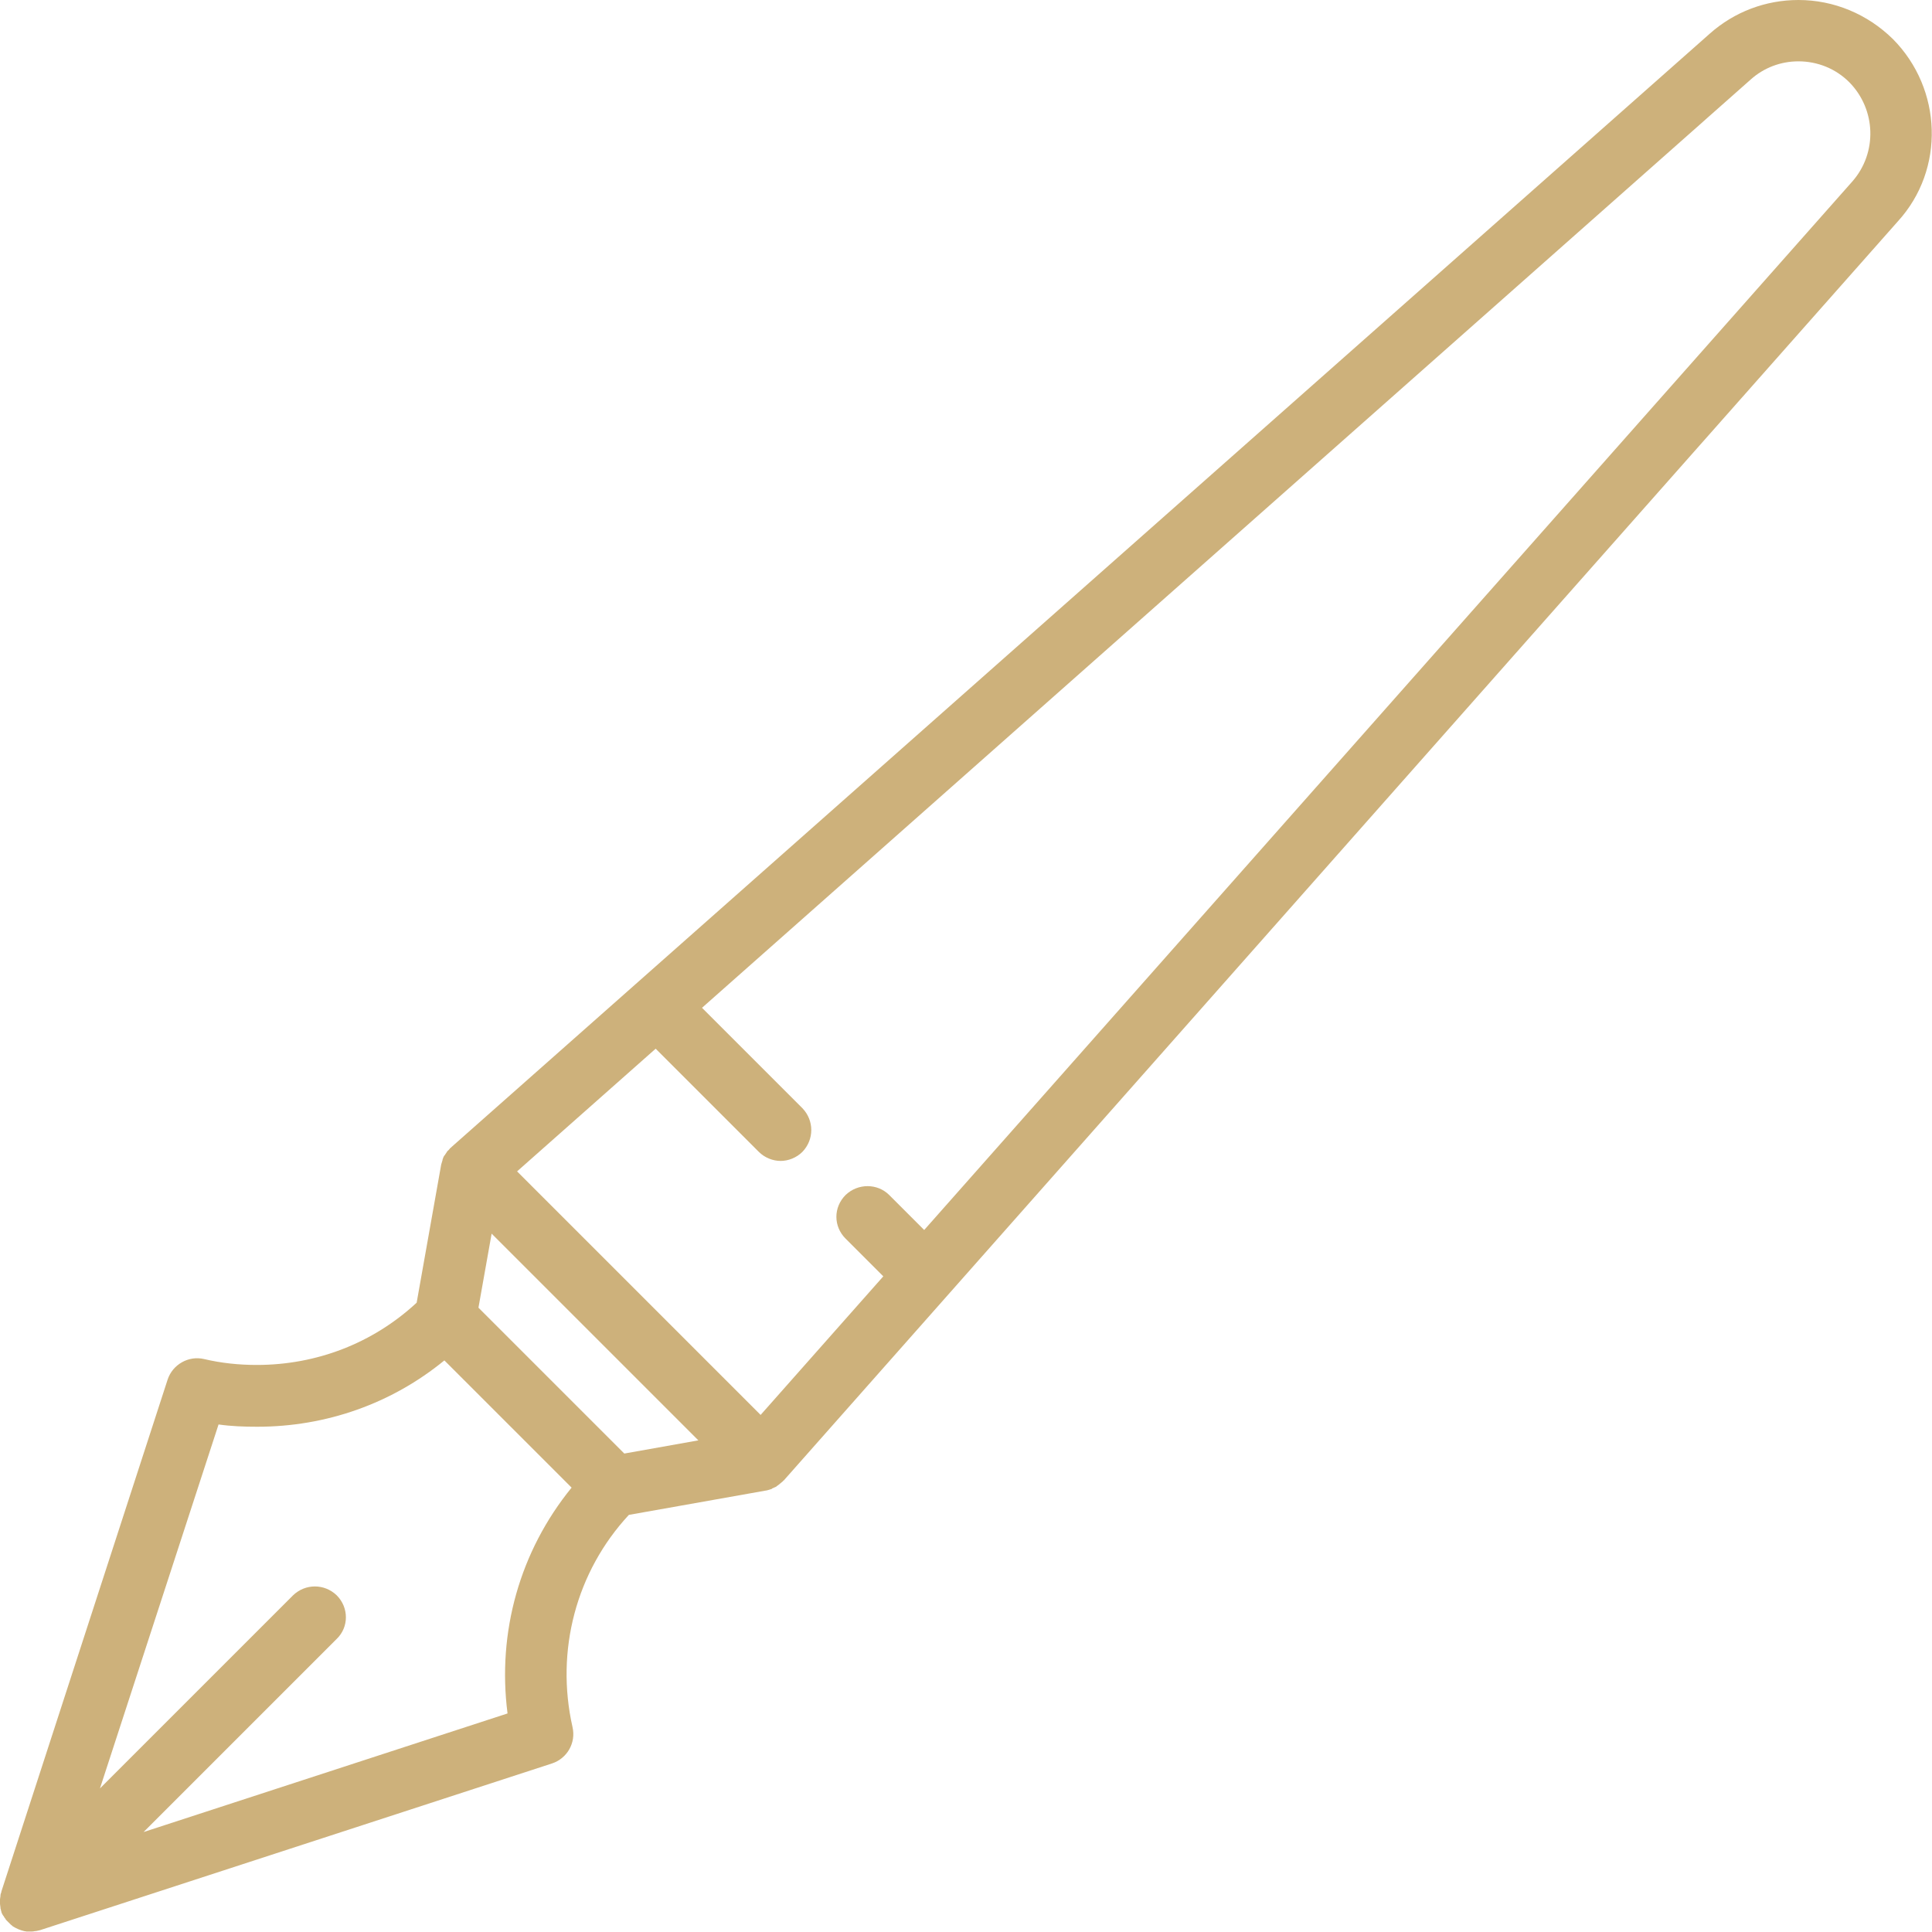 <?xml version="1.0" encoding="utf-8"?>
<!-- Generator: Adobe Illustrator 25.4.1, SVG Export Plug-In . SVG Version: 6.00 Build 0)  -->
<svg version="1.1" id="Layer_1" xmlns="http://www.w3.org/2000/svg" xmlns:xlink="http://www.w3.org/1999/xlink" x="0px" y="0px"
	 viewBox="0 0 425.2 425.2" style="enable-background:new 0 0 425.2 425.2;" xml:space="preserve">
<g>

	<path style="fill: #cdb17b" d="M416.6,8.6C411,3.1,403.6,0,395.8,0c-7.2,0-14.1,2.6-19.5,7.4l-277,245.1c0,0,0,0.1-0.1,0.1c-0.1,0.1-0.2,0.1-0.2,0.2
			c-0.2,0.2-0.3,0.4-0.5,0.5c-0.2,0.3-0.4,0.6-0.6,0.9c0,0,0,0.1-0.1,0.1c-0.2,0.3-0.3,0.6-0.4,0.9c0,0,0,0.1,0,0.1
			c-0.1,0.3-0.2,0.7-0.3,1c0,0-5.4,30.4-5.4,30.4c-9.6,8.9-22,13.7-35.2,13.7c-3.9,0-7.8-0.4-11.6-1.3c-3.4-0.8-6.9,1.2-8,4.5
			L0.3,416.3c0,0,0,0,0,0.1c-0.1,0.3-0.2,0.5-0.2,0.8c0,0,0,0.1,0,0.1c0,0.2-0.1,0.5-0.1,0.7c0,0.1,0,0.1,0,0.2c0,0.3,0,0.6,0,0.8
			c0,0.3,0.1,0.6,0.1,0.8c0,0.1,0,0.1,0,0.2c0.1,0.2,0.1,0.5,0.2,0.7c0,0,0,0.1,0,0.1c0.1,0.3,0.2,0.5,0.4,0.8c0,0,0.1,0.1,0.1,0.1
			c0.1,0.2,0.2,0.4,0.4,0.6c0,0.1,0.1,0.1,0.1,0.2c0.2,0.2,0.4,0.4,0.6,0.6c0.2,0.2,0.3,0.3,0.5,0.5c0.2,0.1,0.3,0.3,0.5,0.4
			c0.8,0.5,1.6,0.8,2.4,1c0.2,0,0.4,0.1,0.6,0.1c0,0,0.1,0,0.1,0c0.2,0,0.4,0,0.7,0c0.3,0,0.6,0,1-0.1c0.1,0,0.1,0,0.2,0
			c0.3-0.1,0.6-0.1,0.9-0.2c0,0,0,0,0,0l112.7-36.7c3.3-1.1,5.3-4.5,4.5-8c-3.8-16.8,0.8-34.2,12.4-46.7l30.4-5.4
			c0.4-0.1,0.7-0.2,1-0.3c0,0,0.1,0,0.1-0.1c0.3-0.1,0.6-0.3,0.9-0.4c0,0,0.1,0,0.1-0.1c0.3-0.2,0.6-0.4,0.8-0.6
			c0.2-0.2,0.4-0.3,0.6-0.5c0.1-0.1,0.1-0.2,0.2-0.2c0,0,0.1,0,0.1-0.1l245.1-277C428.1,37.3,427.5,19.6,416.6,8.6z M111.7,377.1
			l-80.1,26.1l42.5-42.5c2.7-2.6,2.7-6.9,0-9.6c-2.7-2.6-6.9-2.6-9.6,0L22,393.6l26.1-80.1c2.8,0.4,5.6,0.5,8.5,0.5
			c15.2,0,29.6-5.1,41.2-14.6l28,28C114.4,341.4,109.4,359.2,111.7,377.1z M137.4,319.9l-32.1-32.1l2.9-16.3l45.5,45.5L137.4,319.9z
			 M407.7,39.9L203.4,270.7l-7.7-7.7c-2.6-2.6-6.9-2.6-9.6,0c-2.7,2.7-2.7,6.9,0,9.6l8.3,8.3l-27,30.5l-53.6-53.6l30.5-27l22.7,22.7
			c1.3,1.3,3.1,2,4.8,2c1.7,0,3.5-0.7,4.8-2c2.6-2.7,2.6-6.9,0-9.6l-22.1-22.1L385.3,17.5c2.9-2.6,6.6-4,10.5-4
			c4.2,0,8.2,1.6,11.2,4.6C412.9,24.1,413.2,33.6,407.7,39.9z"/>

</g>
</svg>
